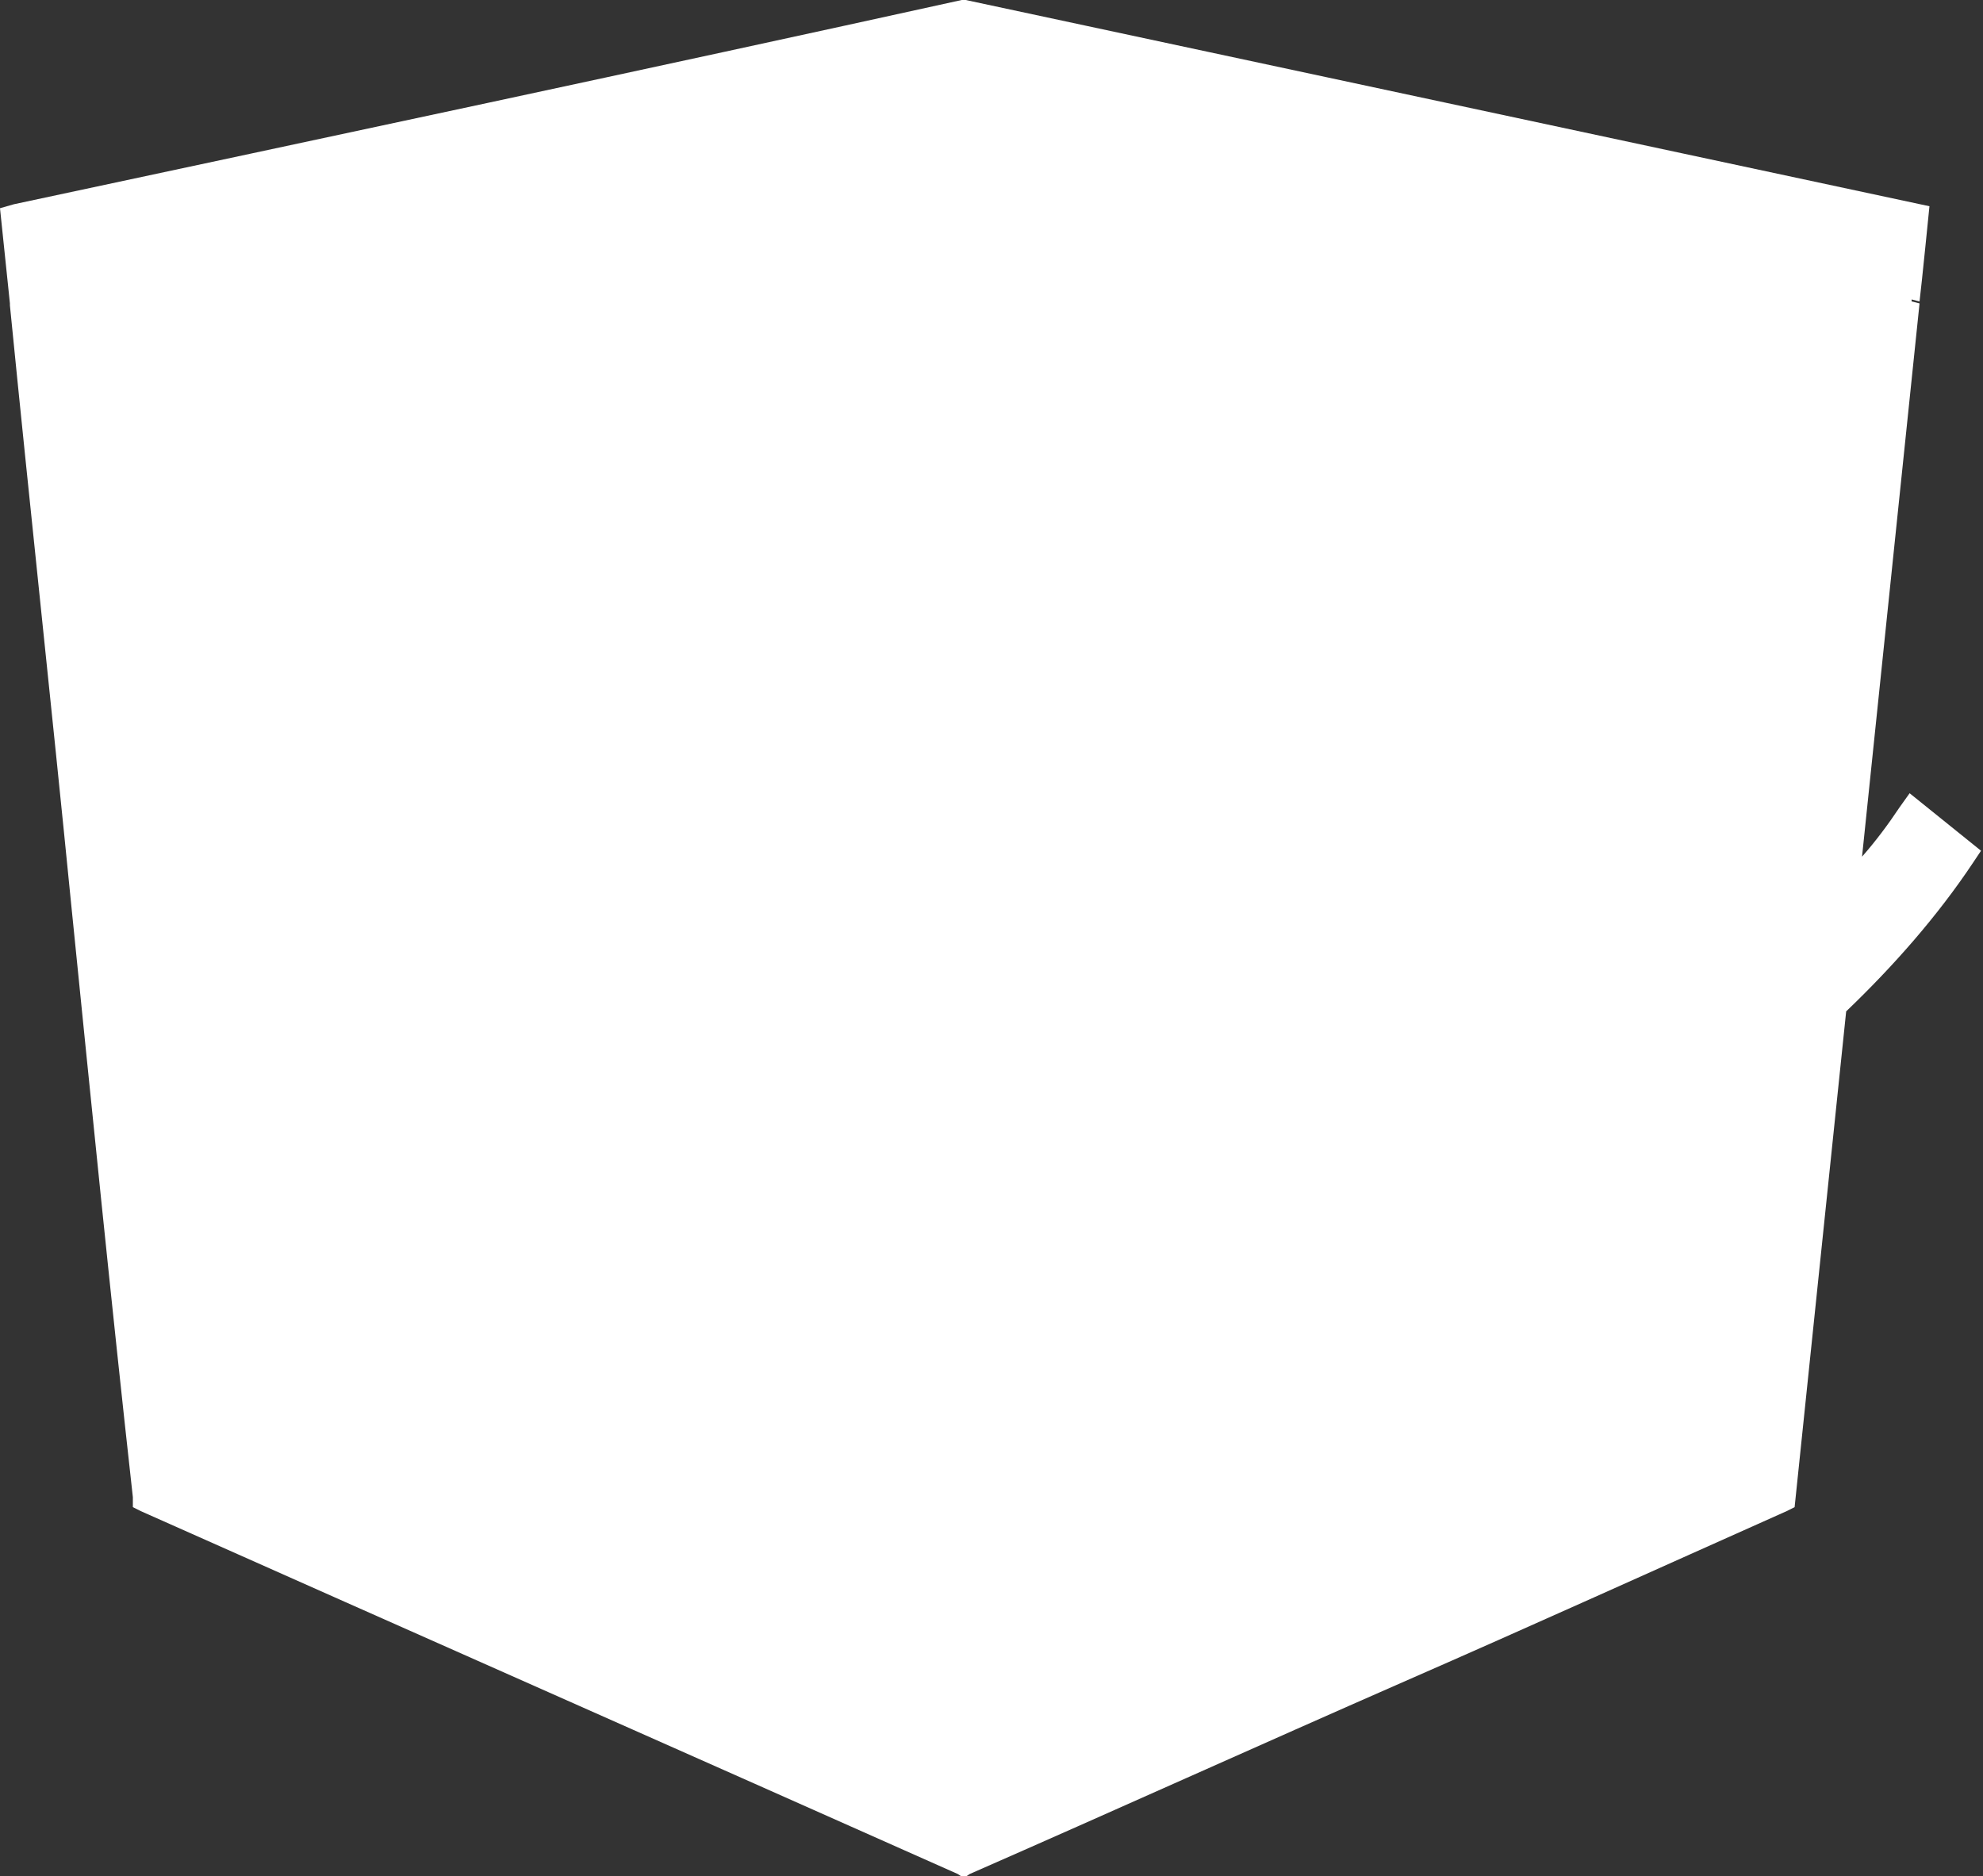 <?xml version="1.0" encoding="utf-8"?>
<!-- Generator: Adobe Illustrator 23.0.2, SVG Export Plug-In . SVG Version: 6.00 Build 0)  -->
<svg version="1.1" id="レイヤー_1" xmlns="http://www.w3.org/2000/svg" xmlns:xlink="http://www.w3.org/1999/xlink" x="0px"
	 y="0px" viewBox="0 0 100 94.6" style="enable-background:new 0 0 100 94.6;" xml:space="preserve">
<rect x="0" y="0" width="100" height="94.6" fill="#333333" stroke="none"/>
<style type="text/css">
	.st0{fill:#FFFFFF;}
</style>
<path class="st0" d="M96.3,40l-0.5,0.7c-0.6,0.9-1.2,1.7-1.9,2.5l2.9-27.9l-0.4-0.1v-0.1l0.4,0.1c0.1-0.8,0.5-4.8,0.5-4.8L48.7,0
	l-0.2,0C32.6,3.5,16.6,6.9,0.7,10.3L0,10.5l0.5,4.8l0,0.1c1,10.1,2.1,20.2,3.1,30.3c1,9.9,2,19.9,3.1,29.8L6.7,76l0.4,0.2
	c13.7,6.1,27.5,12.2,41.2,18.3l0.3,0.2l0.3-0.2c7.3-3.2,14.6-6.5,21.9-9.7c6.4-2.8,12.8-5.7,19.3-8.6l0.4-0.2l2.6-25
	c2.4-2.3,4.6-4.8,6.4-7.5l0.4-0.6L96.3,40z"/>
</svg>
